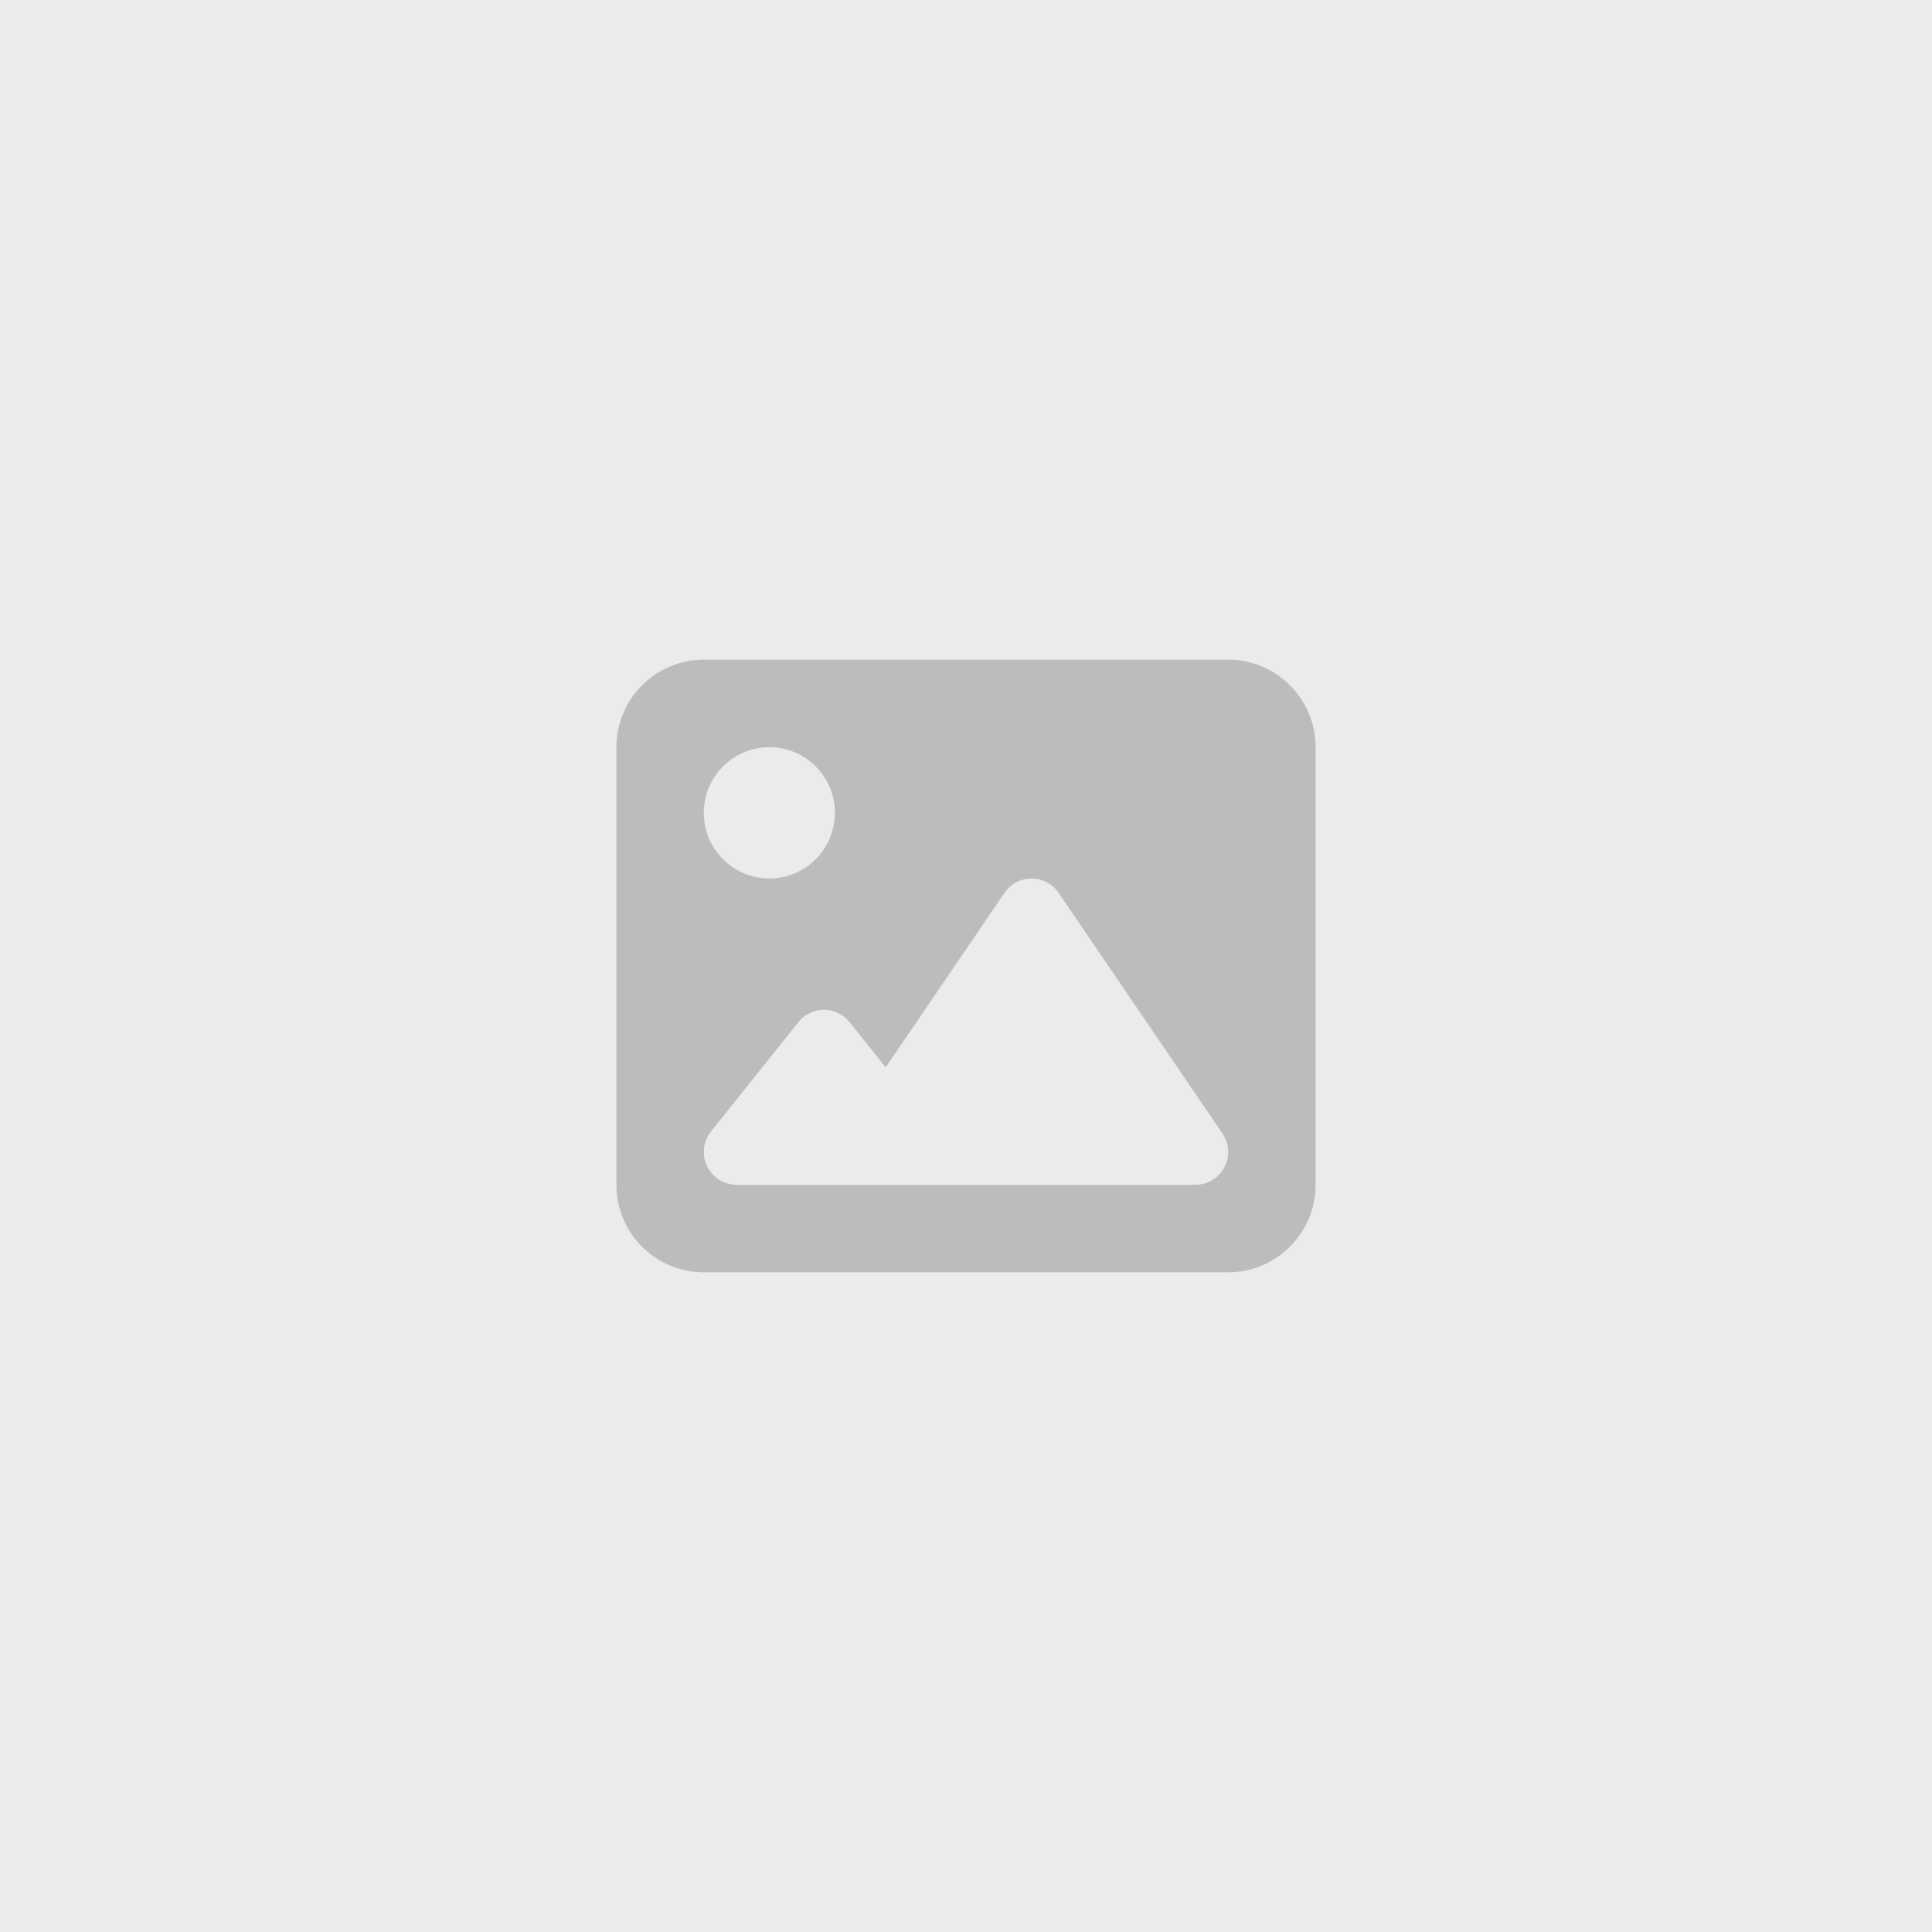 <svg width="272" height="272" viewBox="0 0 272 272" fill="none" xmlns="http://www.w3.org/2000/svg"><rect width="272" height="272" fill="#ebebeb"/><path d="M86.781 105.196C86.781 98.4 92.299 92.875 99.086 92.875H172.914C179.701 92.875 185.219 98.4 185.219 105.196V166.804C185.219 173.6 179.701 179.125 172.914 179.125H99.086C92.299 179.125 86.781 173.6 86.781 166.804V105.196ZM149.035 125.7C148.17 124.429 146.747 123.679 145.229 123.679C143.71 123.679 142.268 124.429 141.422 125.7L124.695 150.266L119.6 143.893C118.716 142.796 117.389 142.161 116.005 142.161C114.621 142.161 113.275 142.796 112.41 143.893L100.105 159.295C98.99 160.681 98.778 162.587 99.547 164.185C100.316 165.783 101.931 166.804 103.7 166.804H122.157H128.31H168.3C170.011 166.804 171.587 165.86 172.376 164.339C173.164 162.818 173.068 160.989 172.107 159.584L149.035 125.7ZM108.314 123.679C113.409 123.679 117.543 119.539 117.543 114.438C117.543 109.336 113.409 105.196 108.314 105.196C103.22 105.196 99.086 109.336 99.086 114.438C99.086 119.539 103.22 123.679 108.314 123.679Z" fill="black" fill-opacity="0.2"/></svg>